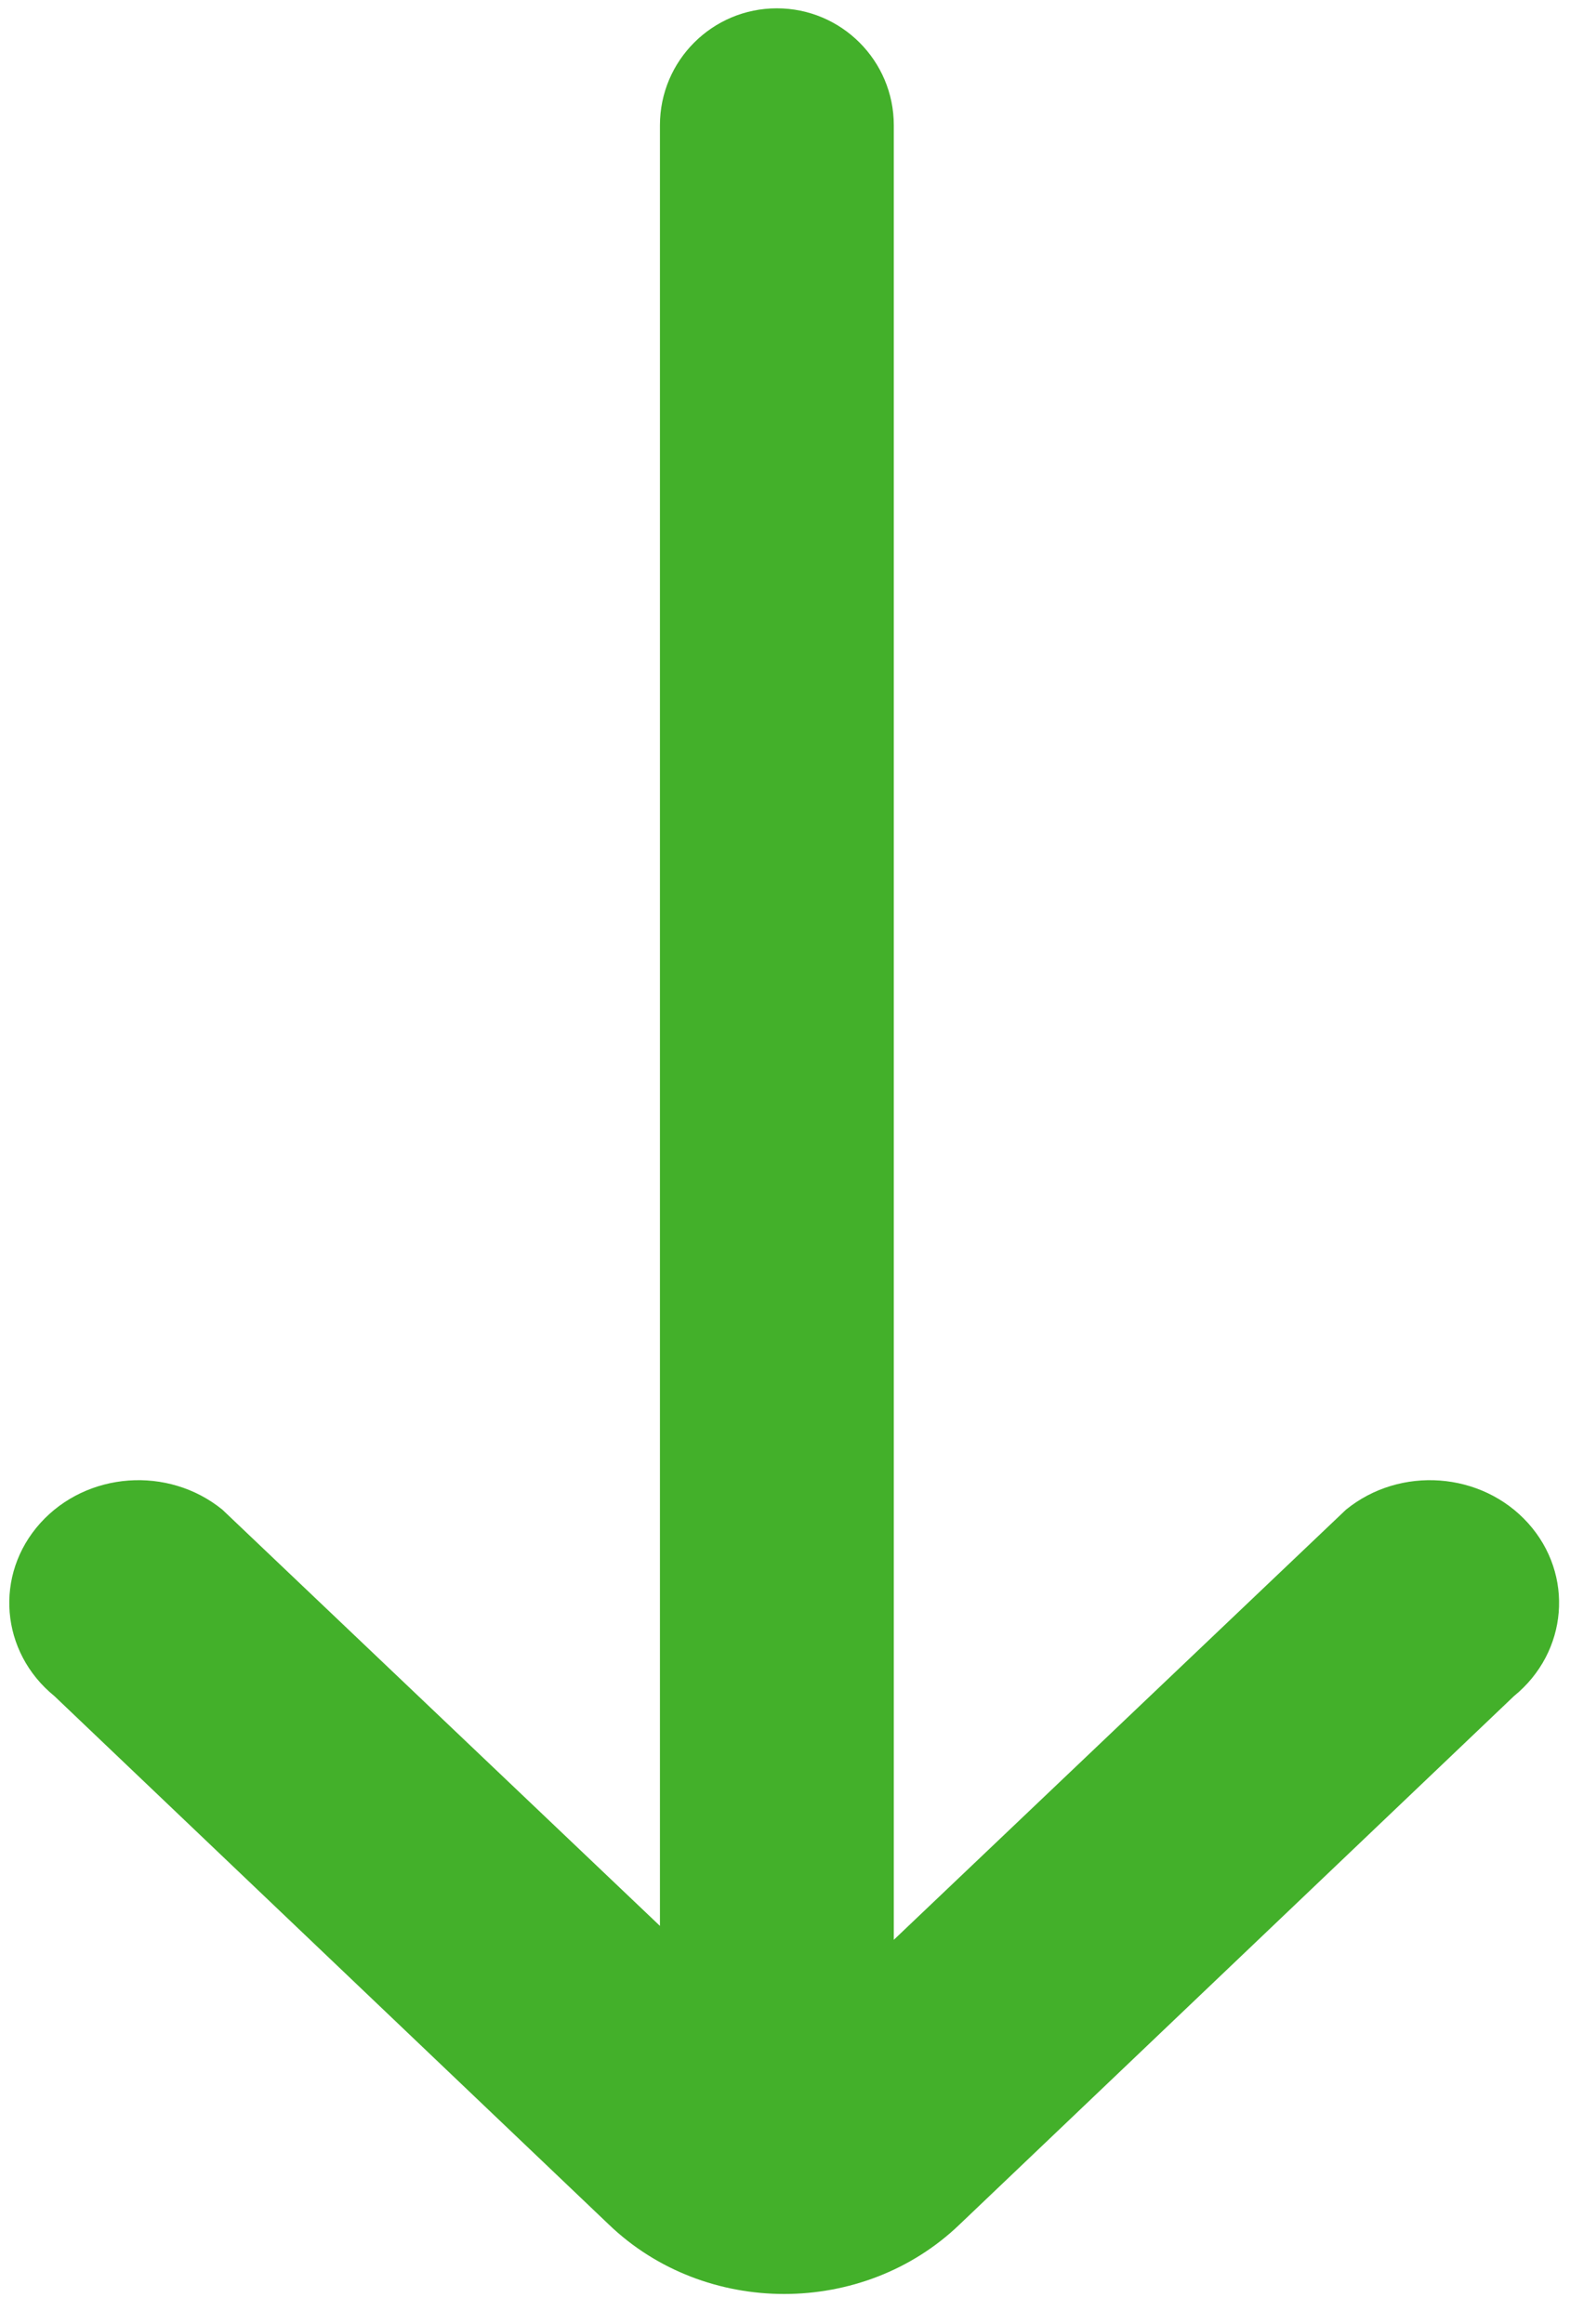 <svg width="50" height="74" viewBox="0 0 50 74" fill="none" xmlns="http://www.w3.org/2000/svg">
<path fill-rule="evenodd" clip-rule="evenodd" d="M7.083 48.071C5.358 46.667 2.761 46.859 1.284 48.498C-0.193 50.138 0.008 52.604 1.734 54.008L19.39 70.833C22.458 73.781 27.489 73.781 30.558 70.833L48.214 54.008C49.94 52.604 50.141 50.138 48.664 48.498C47.187 46.859 44.59 46.667 42.865 48.071L28.465 61.767L28.465 3.988C28.465 1.932 26.797 0.265 24.741 0.265C22.684 0.265 21.017 1.932 21.017 3.988L21.017 61.324L7.083 48.071Z" fill="#43B02A"/>
</svg>
